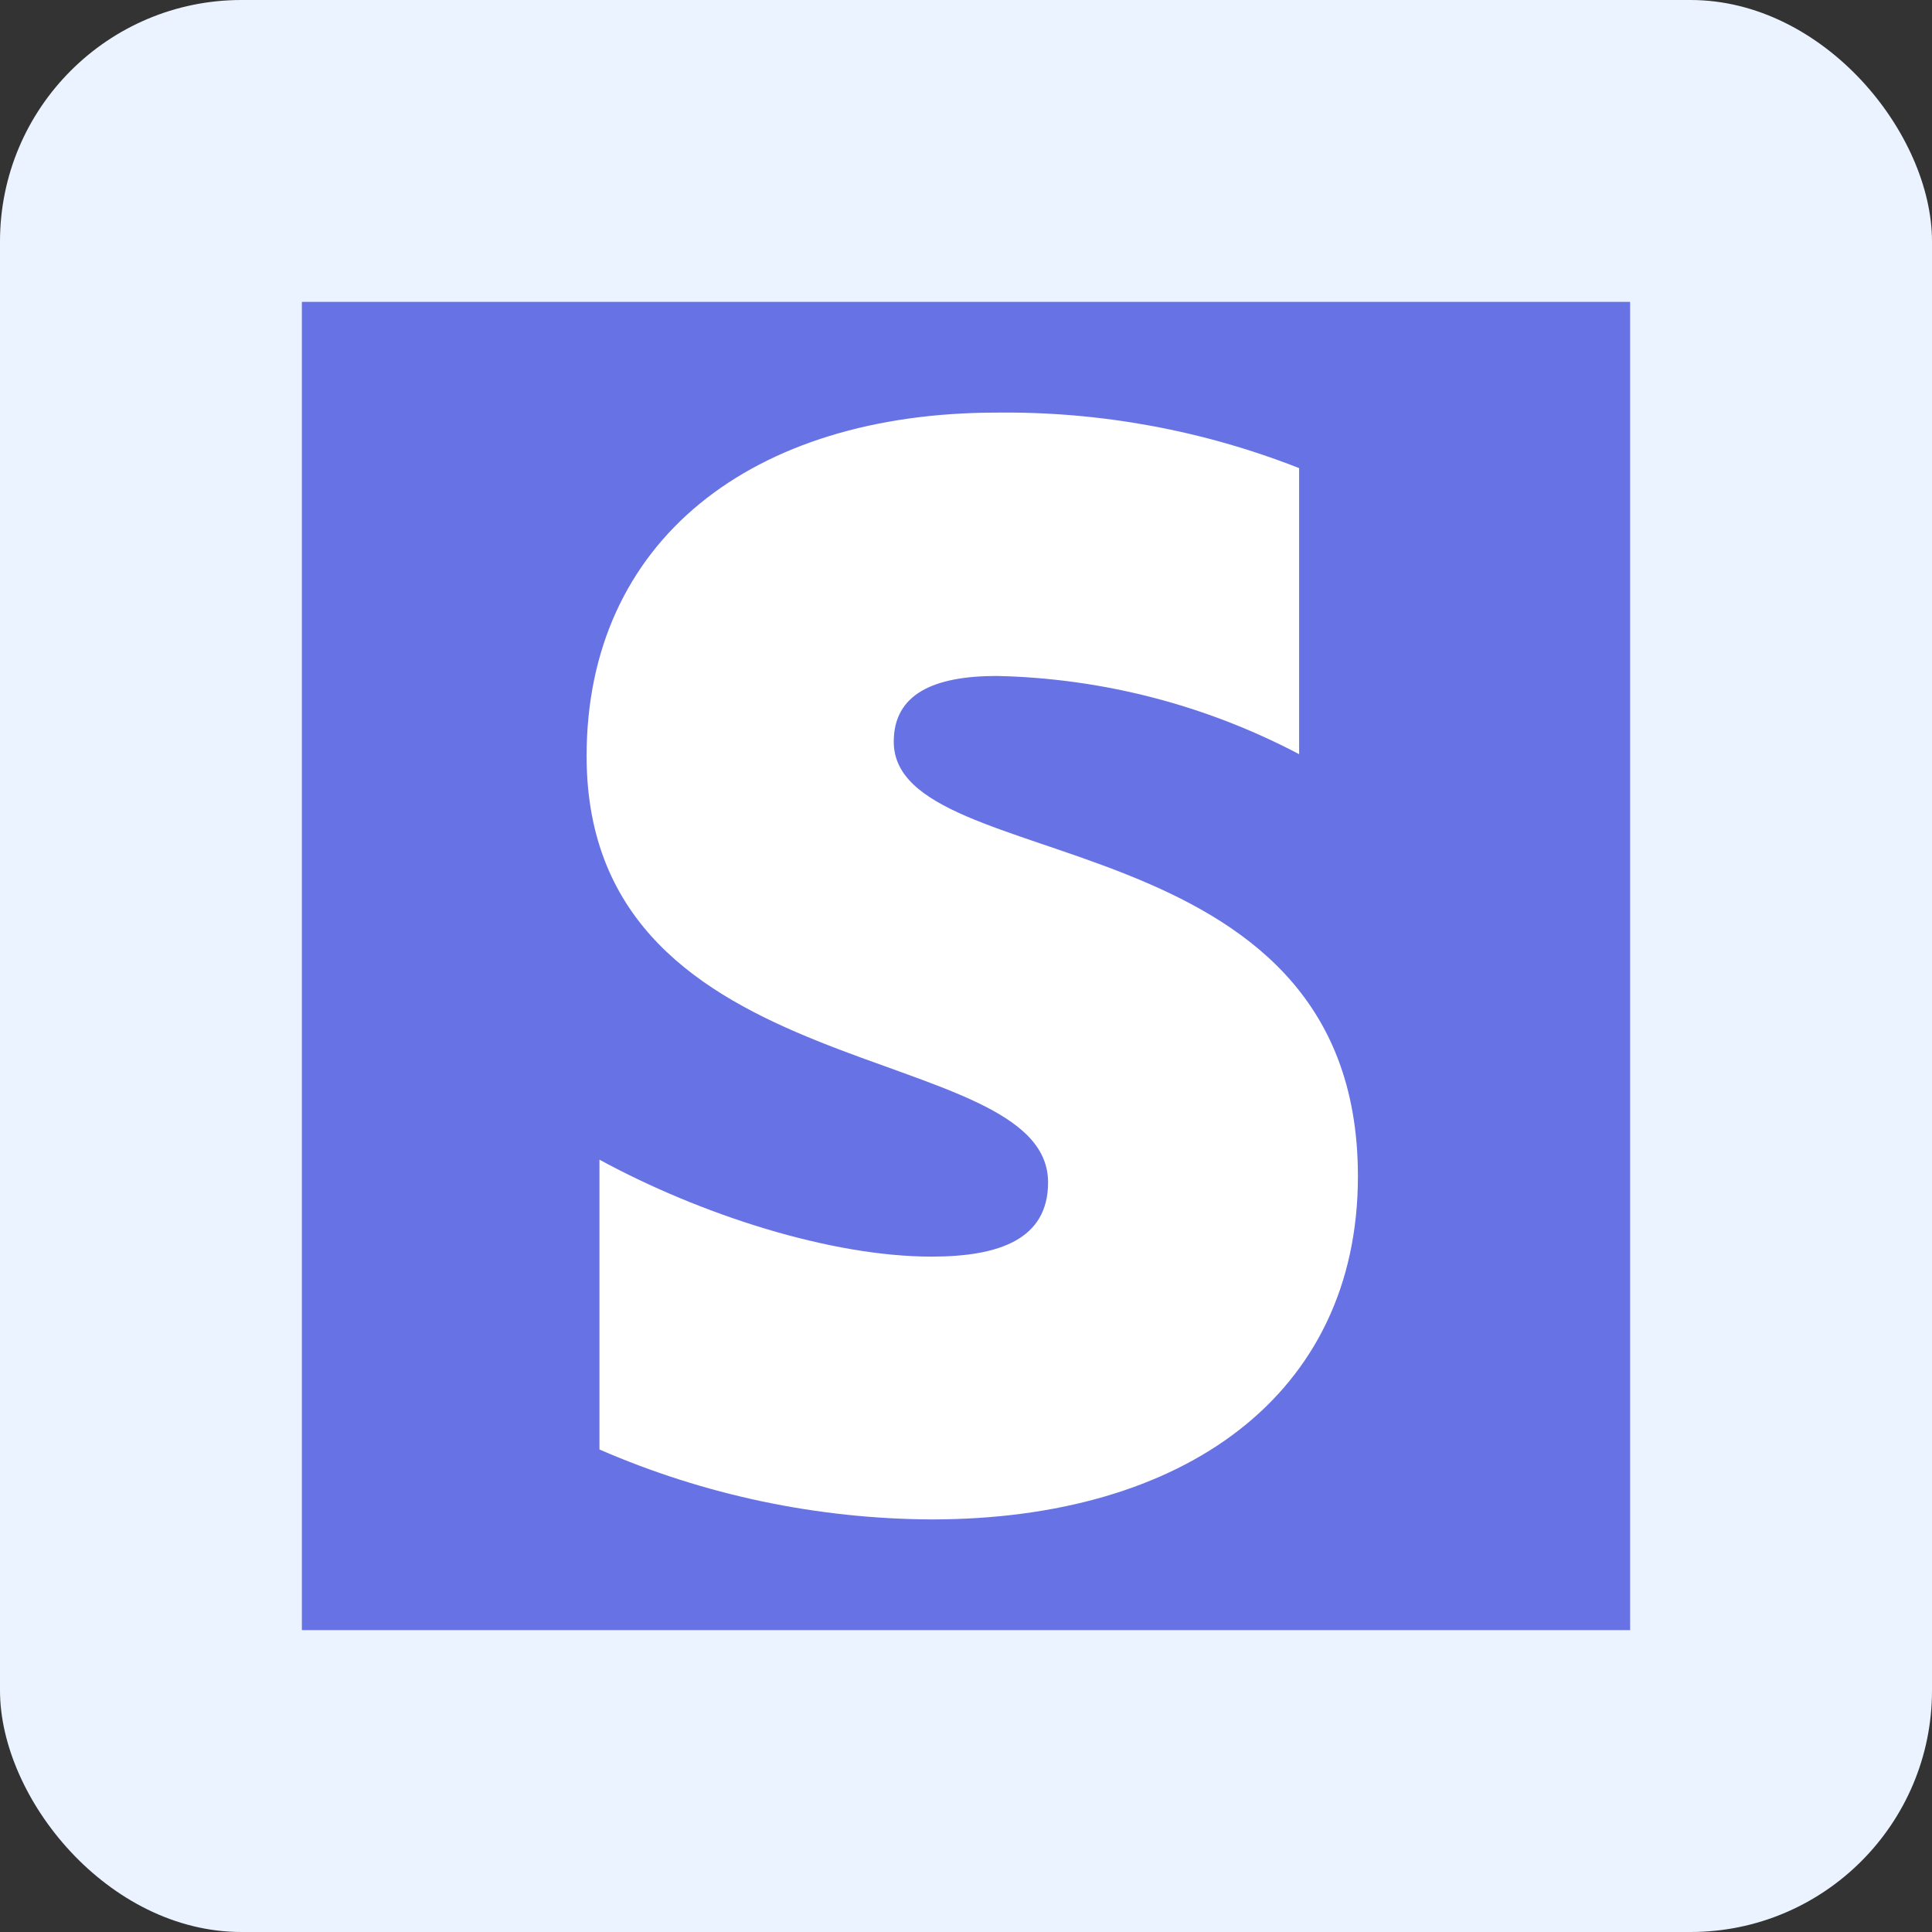 <svg width="64" height="64" viewBox="0 0 64 64" fill="none" xmlns="http://www.w3.org/2000/svg">
<rect x="0" y="0" width="64" height="64" fill="#333333" stroke="none"/>
<rect width="64" height="64" rx="8" fill="#EAF3FF"/>
<rect width="44" height="44" transform="translate(10 10)" fill="#6772E5"/>
<path fill-rule="evenodd" clip-rule="evenodd" d="M29.607 24.569C29.607 23 30.913 22.392 33.023 22.392C36.517 22.468 39.944 23.355 43.035 24.983V15.507C39.848 14.254 36.448 13.63 33.023 13.668C24.888 13.668 19.432 17.929 19.432 25.045C19.432 36.178 34.719 34.37 34.719 39.168C34.719 41.045 33.115 41.627 30.858 41.627C27.529 41.627 23.23 40.25 19.858 38.416V48.016C23.33 49.527 27.073 50.315 30.859 50.333C39.22 50.333 44.983 46.202 44.983 38.963C44.983 26.948 29.607 29.094 29.607 24.572V24.569Z" fill="white"/>
</svg>
